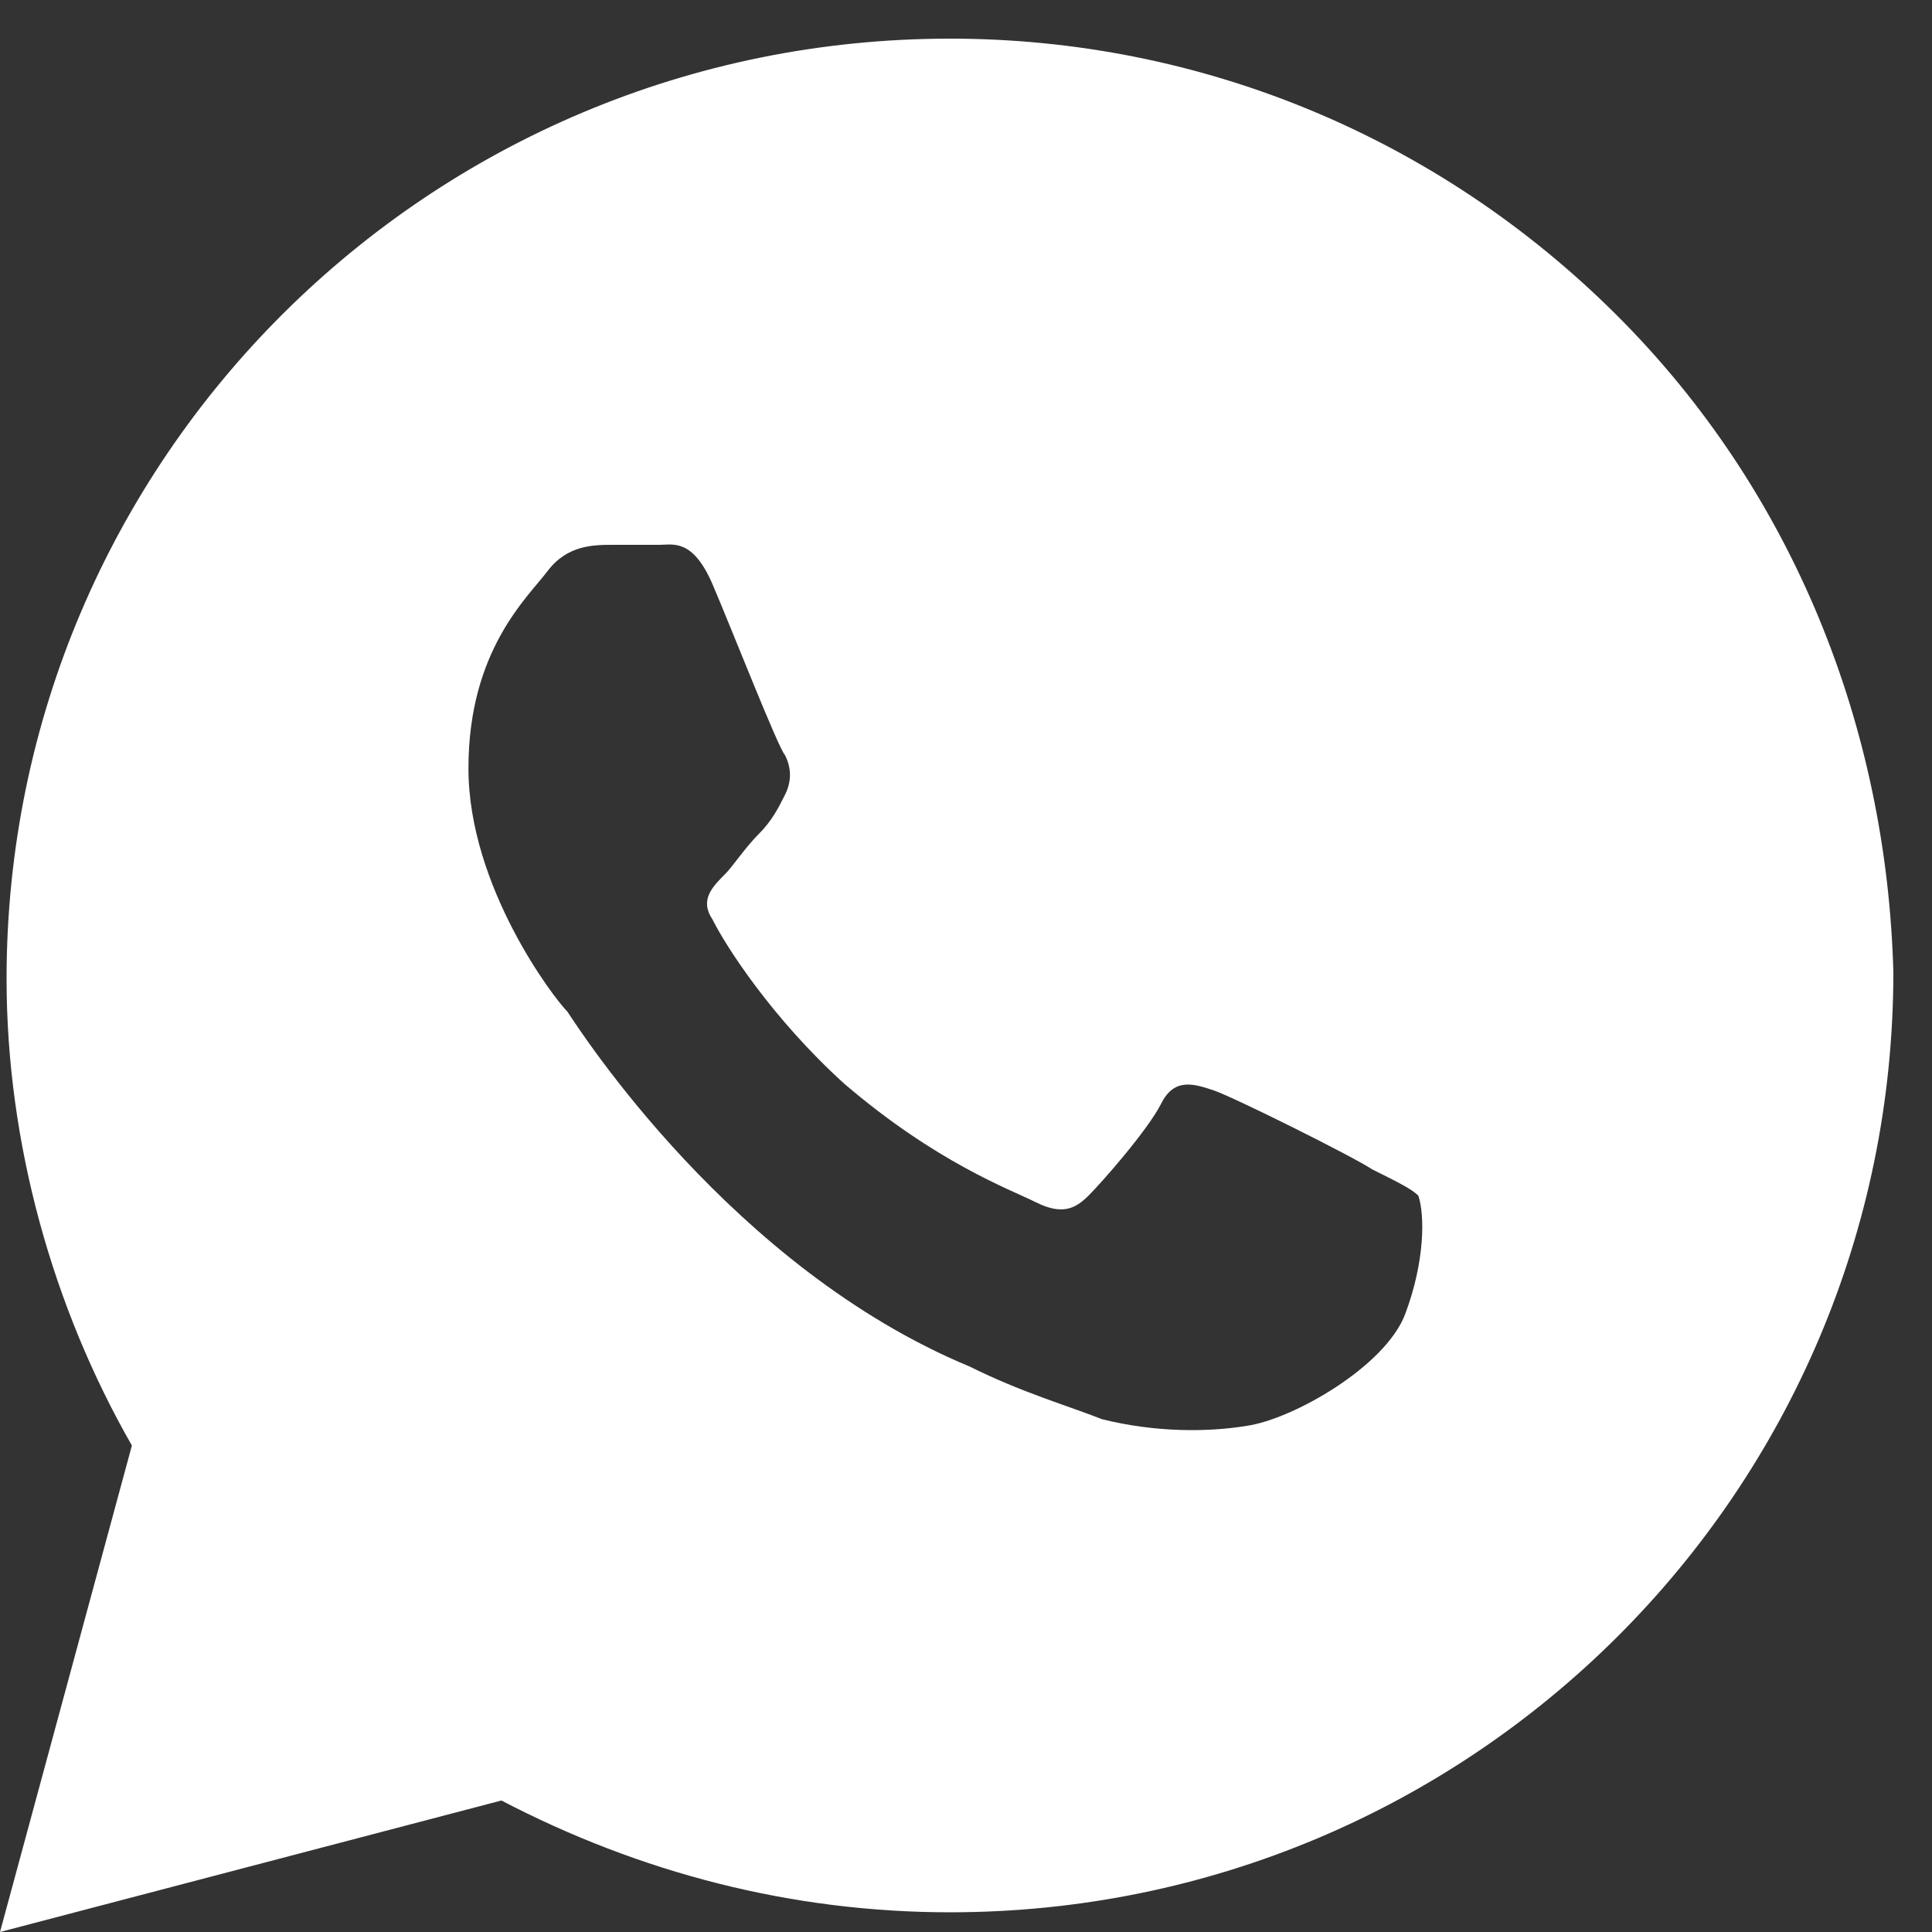 <svg width="15" height="15" viewBox="0 0 15 15" fill="none" xmlns="http://www.w3.org/2000/svg">
<rect x="0" y="0" width="15" height="15" fill="#333333" stroke="none"/>
<path d="M12.549 2.444C11.166 1.065 9.322 0.3 7.376 0.3C3.329 0.3 0.051 3.566 0.051 7.599C0.051 8.875 0.41 10.151 1.024 11.223L4.95911e-05 15L3.893 13.979C4.968 14.54 6.146 14.847 7.376 14.847C11.422 14.847 14.7 11.58 14.7 7.548C14.649 5.659 13.932 3.822 12.549 2.444ZM10.91 10.202C10.756 10.61 10.039 11.018 9.681 11.07C9.373 11.121 8.963 11.121 8.554 11.018C8.298 10.916 7.939 10.814 7.529 10.61C5.685 9.845 4.507 8.007 4.405 7.854C4.302 7.752 3.637 6.884 3.637 5.965C3.637 5.047 4.098 4.638 4.251 4.434C4.405 4.23 4.61 4.23 4.763 4.23C4.866 4.23 5.02 4.23 5.122 4.23C5.224 4.23 5.378 4.179 5.532 4.536C5.685 4.894 6.044 5.812 6.095 5.863C6.146 5.965 6.146 6.068 6.095 6.17C6.044 6.272 5.993 6.374 5.89 6.476C5.788 6.578 5.685 6.731 5.634 6.782C5.532 6.884 5.429 6.986 5.532 7.139C5.634 7.344 5.993 7.905 6.556 8.415C7.273 9.028 7.837 9.232 8.042 9.334C8.246 9.436 8.349 9.385 8.451 9.283C8.554 9.181 8.912 8.773 9.015 8.569C9.117 8.364 9.271 8.415 9.424 8.466C9.578 8.518 10.5 8.977 10.654 9.079C10.859 9.181 10.961 9.232 11.012 9.283C11.063 9.436 11.063 9.794 10.91 10.202Z" fill="white"/>
</svg>
